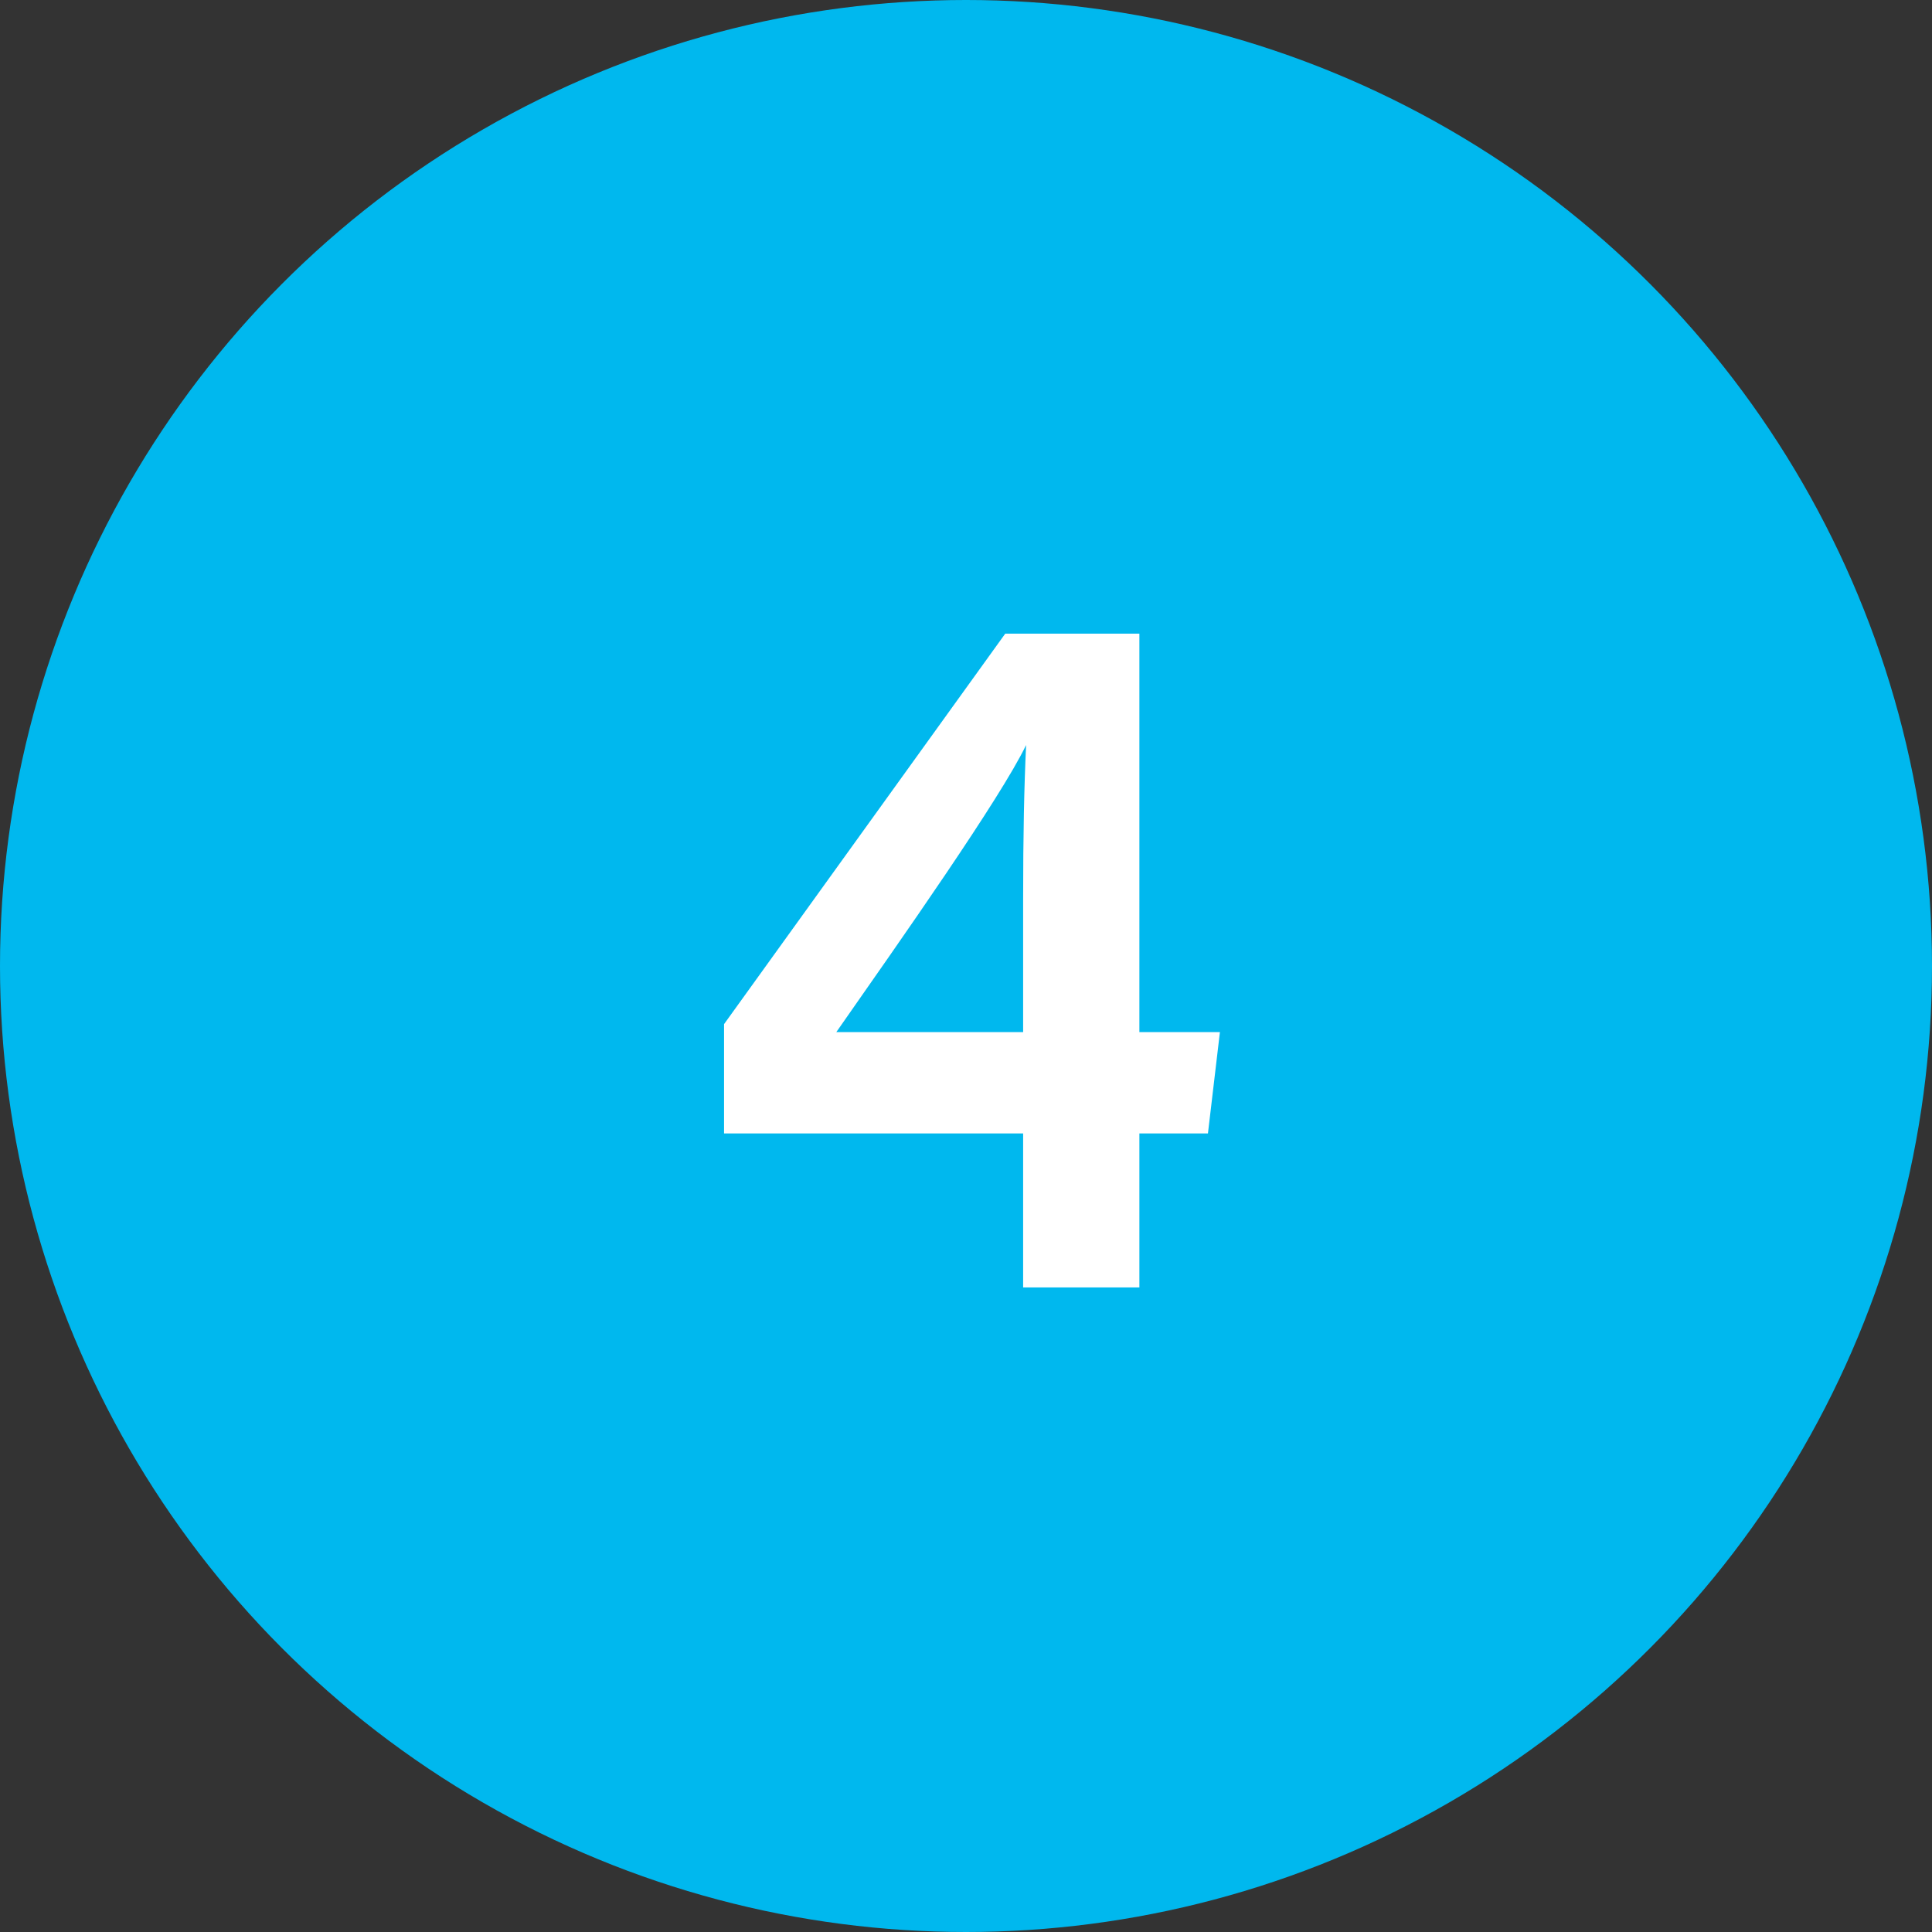 <svg id="Group_7531" data-name="Group 7531" xmlns="http://www.w3.org/2000/svg" width="35" height="35" viewBox="0 0 35 35">
  <rect x="0" y="0" width="35" height="35" fill="#333333" stroke="none"/>
  <g id="Group_9531" data-name="Group 9531">
    <circle id="Ellipse_873" data-name="Ellipse 873" cx="17.5" cy="17.5" r="17.5" fill="#00b8ee"/>
    <path id="Path_10824" data-name="Path 10824" d="M3.141,0V-2.79H4.383L4.6-4.626H3.141v-7.218H.711L-4.383-4.77v1.98H1.035V0ZM1.035-4.626H-2.349c1.17-1.674,2.97-4.23,3.438-5.2-.036.756-.054,1.638-.054,2.79Z" transform="translate(17.5 23.323)" fill="#fff"/>
  </g>
</svg>

